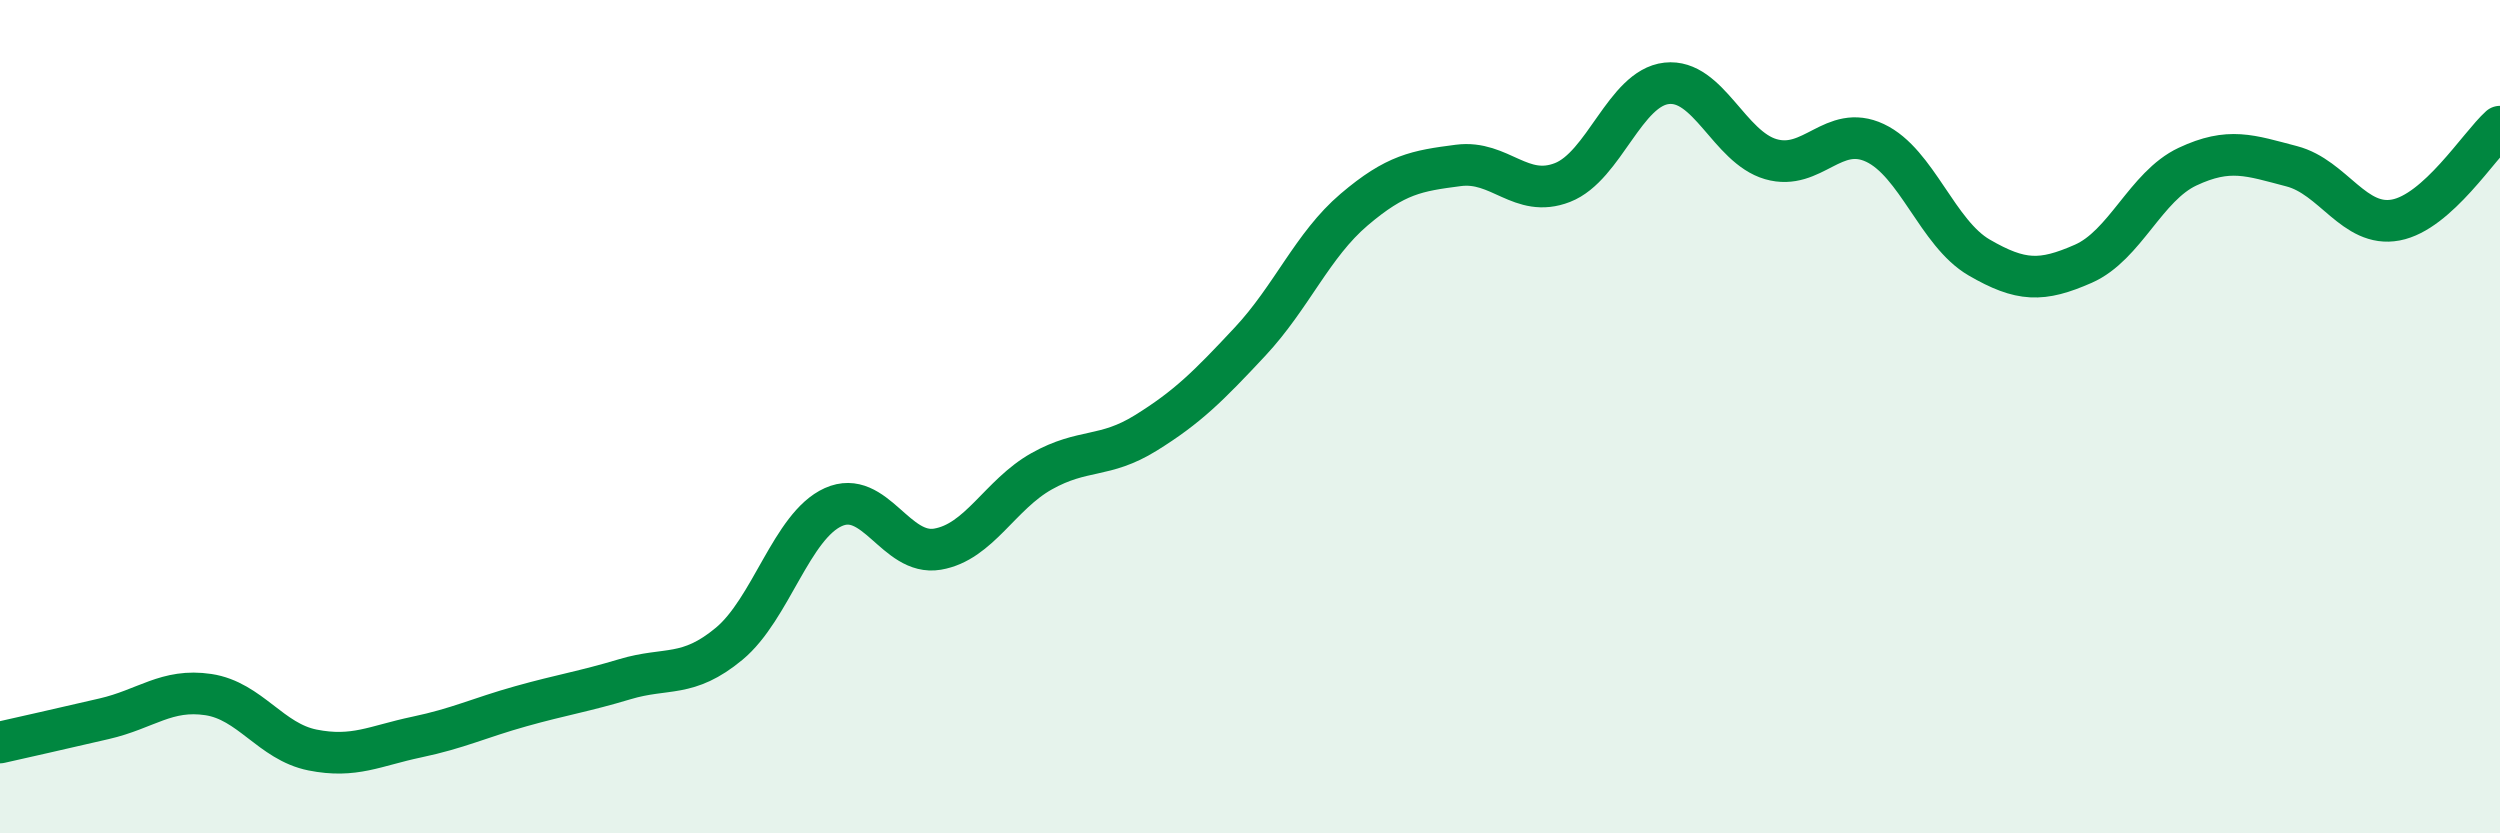 
    <svg width="60" height="20" viewBox="0 0 60 20" xmlns="http://www.w3.org/2000/svg">
      <path
        d="M 0,17.82 C 0.5,17.71 1.5,17.48 2.5,17.25 C 3.5,17.02 4,16.52 5,16.67 C 6,16.82 6.5,17.8 7.5,18 C 8.5,18.2 9,17.9 10,17.69 C 11,17.48 11.5,17.23 12.5,16.95 C 13.5,16.67 14,16.6 15,16.3 C 16,16 16.5,16.28 17.5,15.45 C 18.5,14.62 19,12.62 20,12.17 C 21,11.72 21.5,13.35 22.5,13.18 C 23.5,13.01 24,11.87 25,11.31 C 26,10.75 26.5,11.01 27.5,10.39 C 28.5,9.77 29,9.27 30,8.2 C 31,7.13 31.5,5.88 32.5,5.03 C 33.5,4.18 34,4.1 35,3.97 C 36,3.84 36.5,4.77 37.5,4.38 C 38.5,3.99 39,2.11 40,2 C 41,1.89 41.5,3.53 42.5,3.82 C 43.5,4.11 44,2.96 45,3.43 C 46,3.9 46.5,5.6 47.5,6.18 C 48.5,6.76 49,6.77 50,6.33 C 51,5.89 51.5,4.47 52.5,4 C 53.5,3.53 54,3.73 55,3.99 C 56,4.25 56.5,5.47 57.5,5.28 C 58.5,5.09 59.5,3.49 60,3.04L60 20L0 20Z"
        fill="#008740"
        opacity="0.1"
        stroke-linecap="round"
        stroke-linejoin="round"
      />
      <path
        d="M 0,17.82 C 0.5,17.71 1.5,17.48 2.5,17.25 C 3.5,17.02 4,16.52 5,16.67 C 6,16.82 6.5,17.8 7.5,18 C 8.5,18.2 9,17.9 10,17.69 C 11,17.48 11.5,17.23 12.5,16.95 C 13.5,16.67 14,16.6 15,16.3 C 16,16 16.5,16.28 17.5,15.45 C 18.5,14.62 19,12.62 20,12.17 C 21,11.72 21.5,13.35 22.5,13.18 C 23.5,13.01 24,11.87 25,11.31 C 26,10.75 26.5,11.01 27.5,10.39 C 28.5,9.77 29,9.27 30,8.2 C 31,7.13 31.5,5.88 32.5,5.03 C 33.5,4.18 34,4.1 35,3.97 C 36,3.84 36.5,4.77 37.5,4.38 C 38.5,3.99 39,2.11 40,2 C 41,1.89 41.5,3.53 42.5,3.82 C 43.5,4.11 44,2.96 45,3.43 C 46,3.9 46.5,5.6 47.5,6.18 C 48.5,6.76 49,6.77 50,6.33 C 51,5.89 51.5,4.47 52.5,4 C 53.5,3.53 54,3.73 55,3.99 C 56,4.25 56.5,5.47 57.5,5.28 C 58.5,5.09 59.5,3.49 60,3.04"
        stroke="#008740"
        stroke-width="1"
        fill="none"
        stroke-linecap="round"
        stroke-linejoin="round"
      />
    </svg>
  